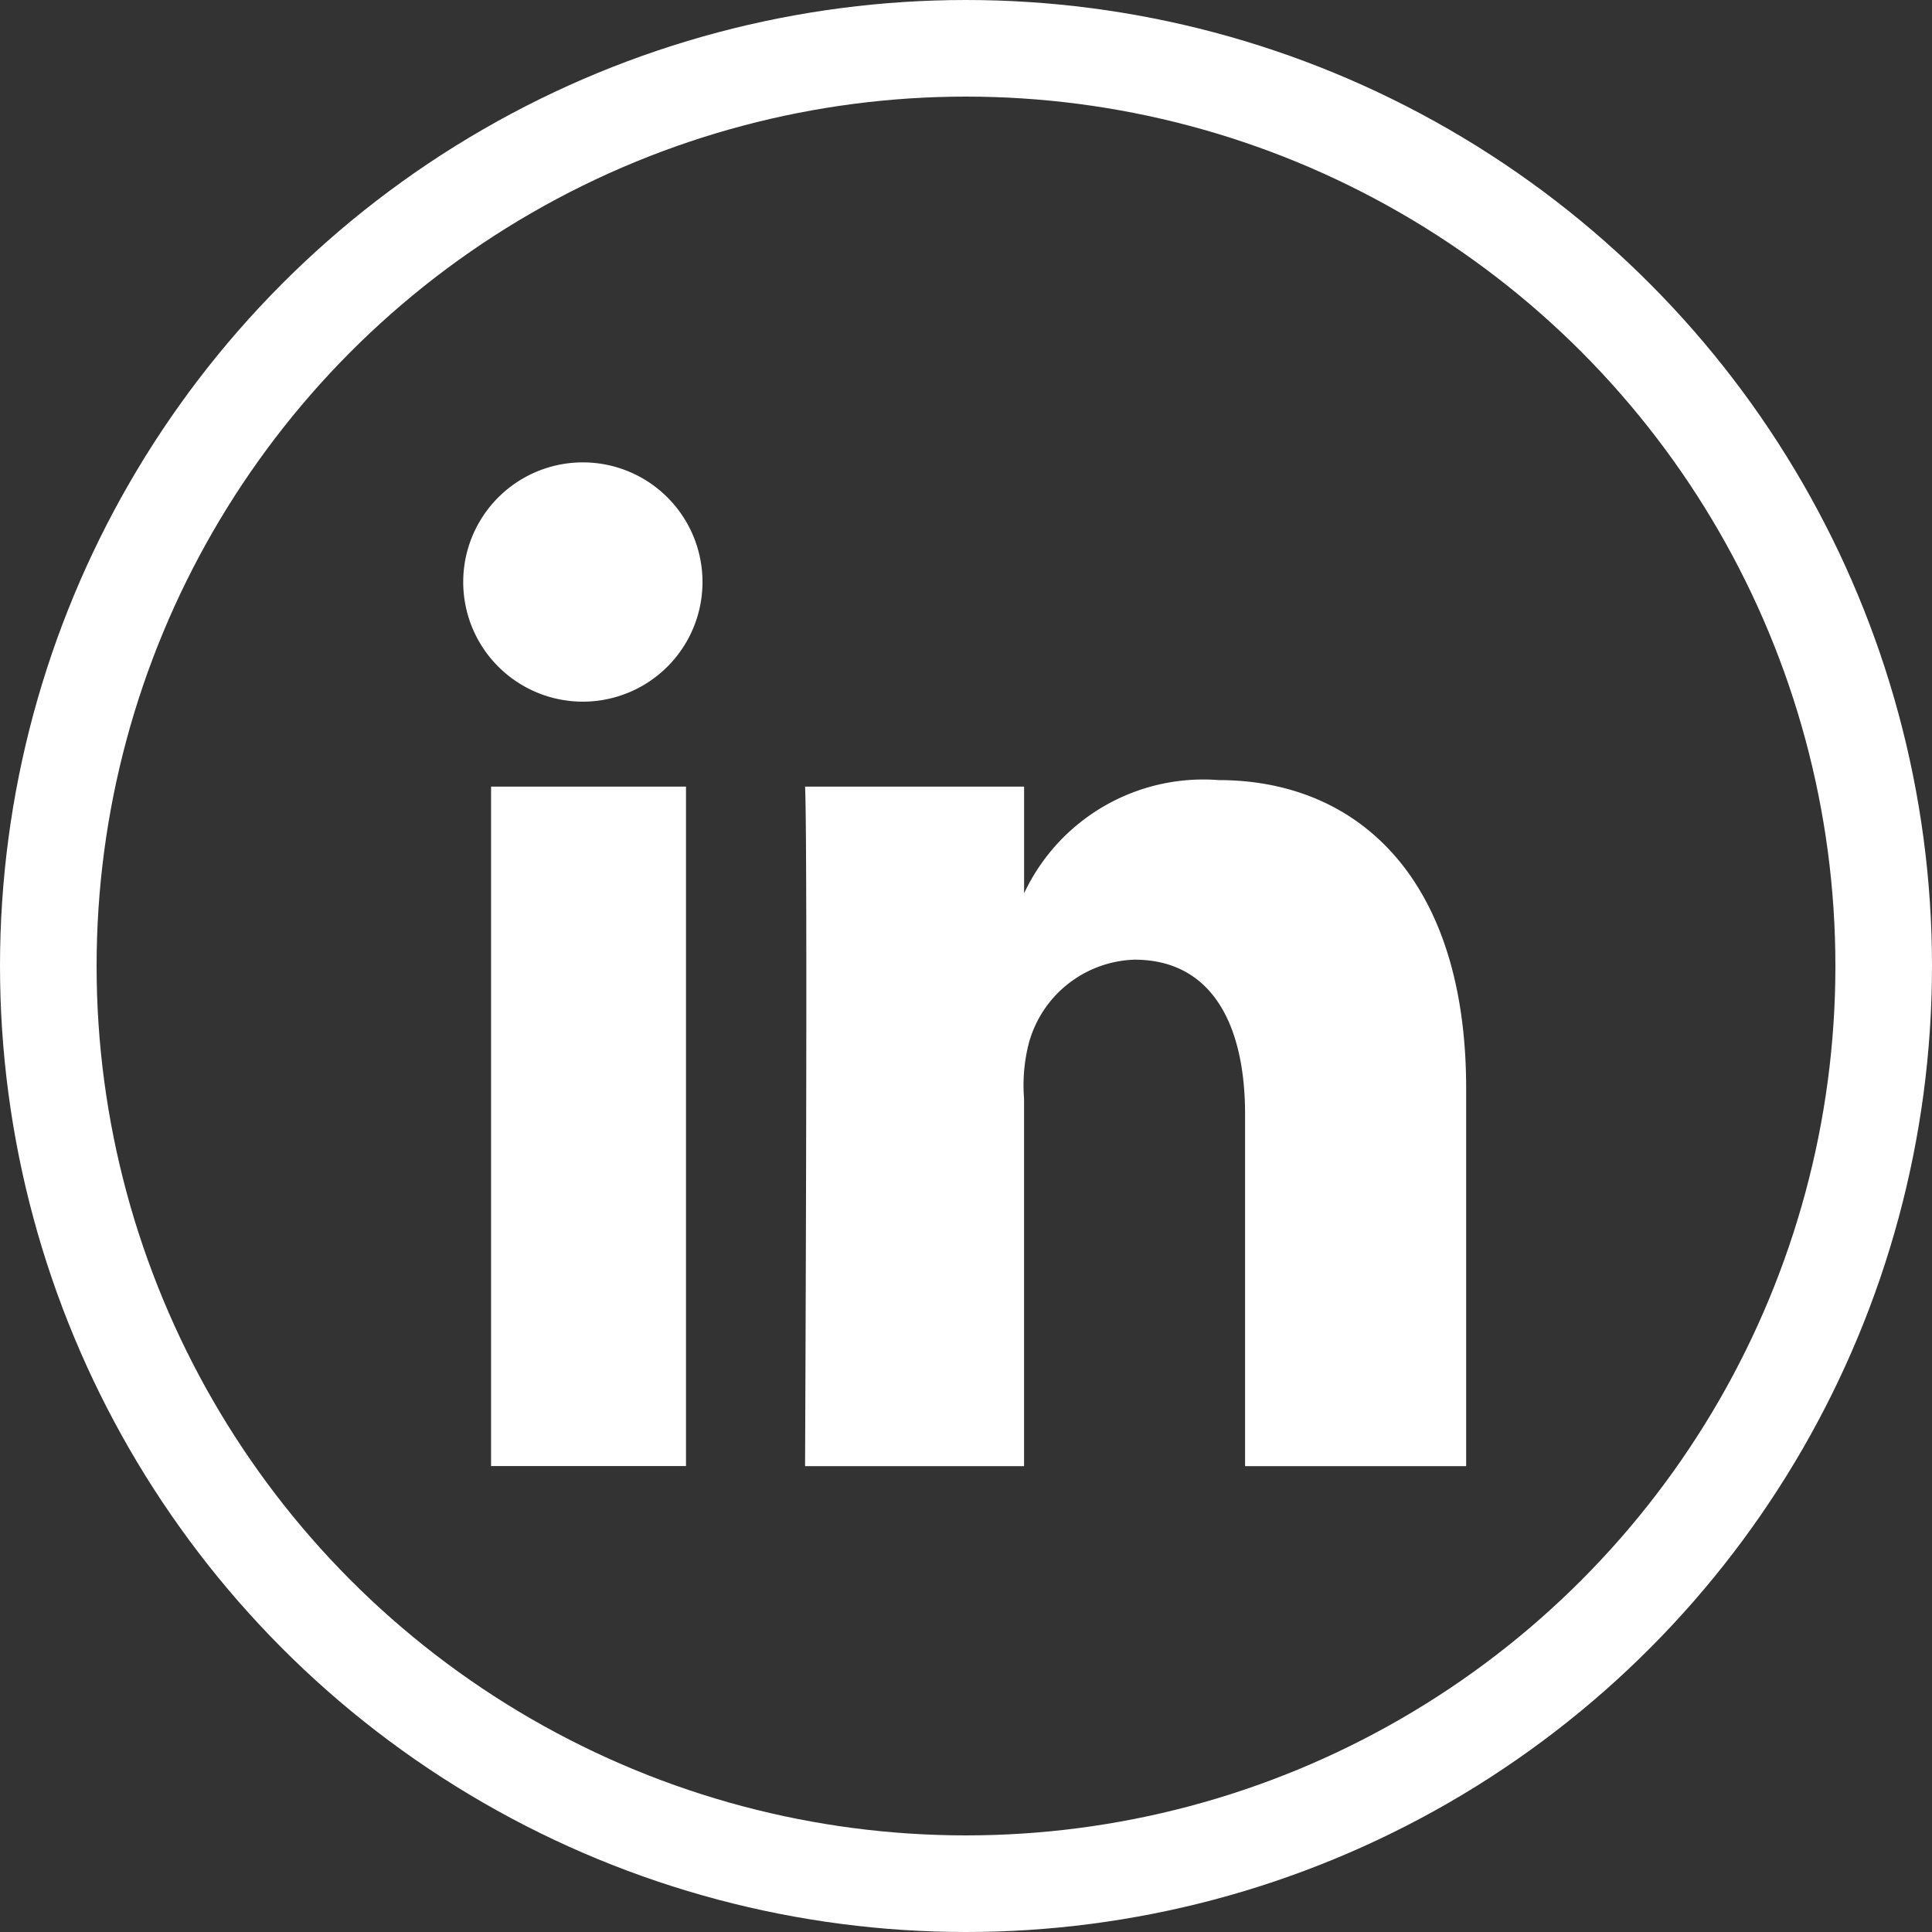 <svg xmlns="http://www.w3.org/2000/svg" width="40" height="40" viewBox="0 0 40 40">
  <rect x="0" y="0" width="40" height="40" fill="#333333" stroke="none"/>
  <g id="Group_69" data-name="Group 69" transform="translate(-0.786 -0.786)">
    <g id="Group_70" data-name="Group 70" transform="translate(0.786 0.786)">
      <g id="Ellipse_9" data-name="Ellipse 9" fill="none" stroke="#fff" stroke-width="2">
        <circle cx="20" cy="20" r="20" stroke="none"/>
        <circle cx="20" cy="20" r="19" fill="none"/>
      </g>
      <path id="Path_98" data-name="Path 98" d="M26.022,32.141h4.036V46.208H26.022Zm1.915-1.759h-.029a2.477,2.477,0,1,1,.029,0M46.21,46.21H41.633V38.929c0-1.906-.716-3.205-2.29-3.205a2.345,2.345,0,0,0-2.186,1.724,3.5,3.5,0,0,0-.1,1.15V46.21H32.523s.059-12.9,0-14.069h4.535v2.208a4.1,4.1,0,0,1,4.029-2.343c2.869,0,5.123,2.025,5.123,6.381Z" transform="translate(-15.855 -15.855)" fill="#fff" fill-rule="evenodd"/>
    </g>
  </g>
</svg>
